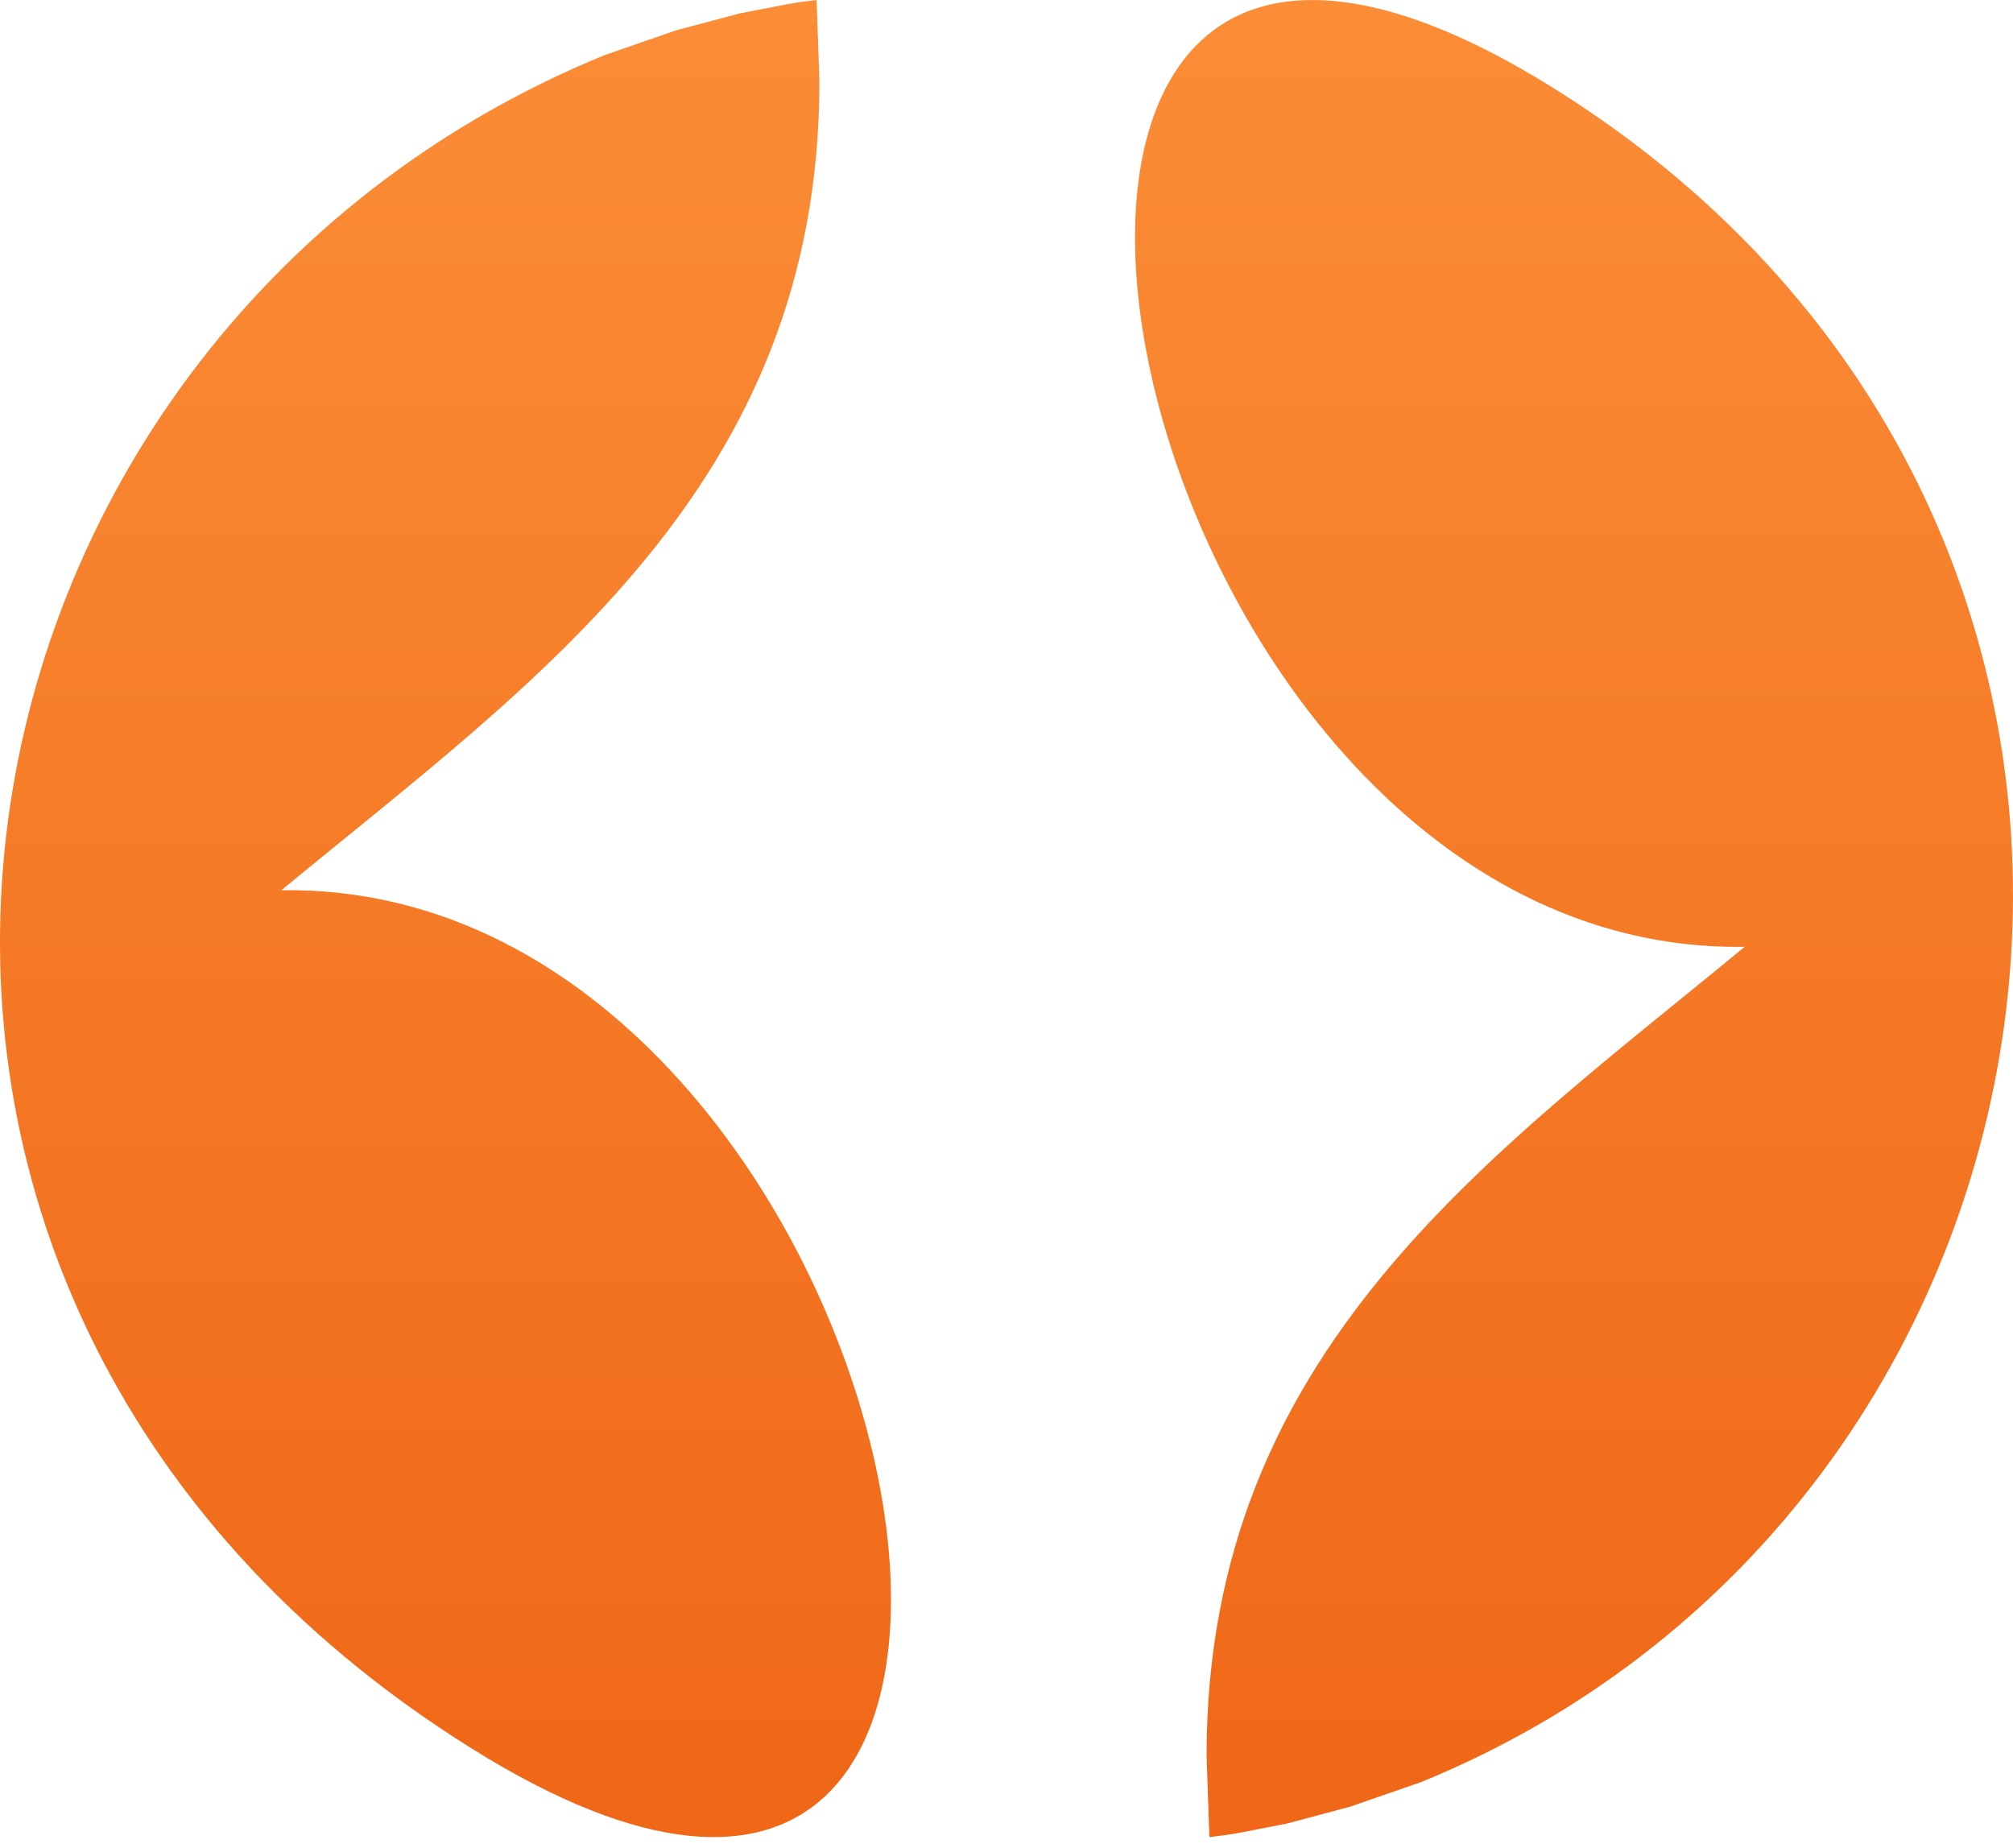 <svg width="110" height="101" viewBox="0 0 110 101" fill="none" xmlns="http://www.w3.org/2000/svg">
<path d="M33.032 3.014L36.934 1.661L40.412 0.734L43.001 0.232L43.696 0.116L44.623 0L44.778 4.443C44.778 26.544 29.284 37.17 15.374 48.645C50.574 48.105 63.711 119.315 25.729 95.514C-13.991 70.631 -4.718 18.469 33.032 3.014Z" fill="url(#paint0_linear_535_2609)"/>
<path d="M77.679 97.37L73.776 98.722L70.299 99.649L67.71 100.152L67.015 100.267L66.087 100.383L65.933 95.94C65.933 73.839 81.427 63.213 95.336 51.738C60.137 52.279 47 -18.931 84.981 4.87C122.963 28.671 115.428 81.914 77.679 97.37Z" fill="url(#paint1_linear_535_2609)"/>
<defs>
<linearGradient id="paint0_linear_535_2609" x1="24.344" y1="0" x2="24.344" y2="100.383" gradientUnits="userSpaceOnUse">
<stop stop-color="#FB8D36"/>
<stop offset="1" stop-color="#EF6717"/>
</linearGradient>
<linearGradient id="paint1_linear_535_2609" x1="86.012" y1="0" x2="86.012" y2="100.383" gradientUnits="userSpaceOnUse">
<stop stop-color="#FB8D36"/>
<stop offset="1" stop-color="#EF6717"/>
</linearGradient>
</defs>
</svg>
